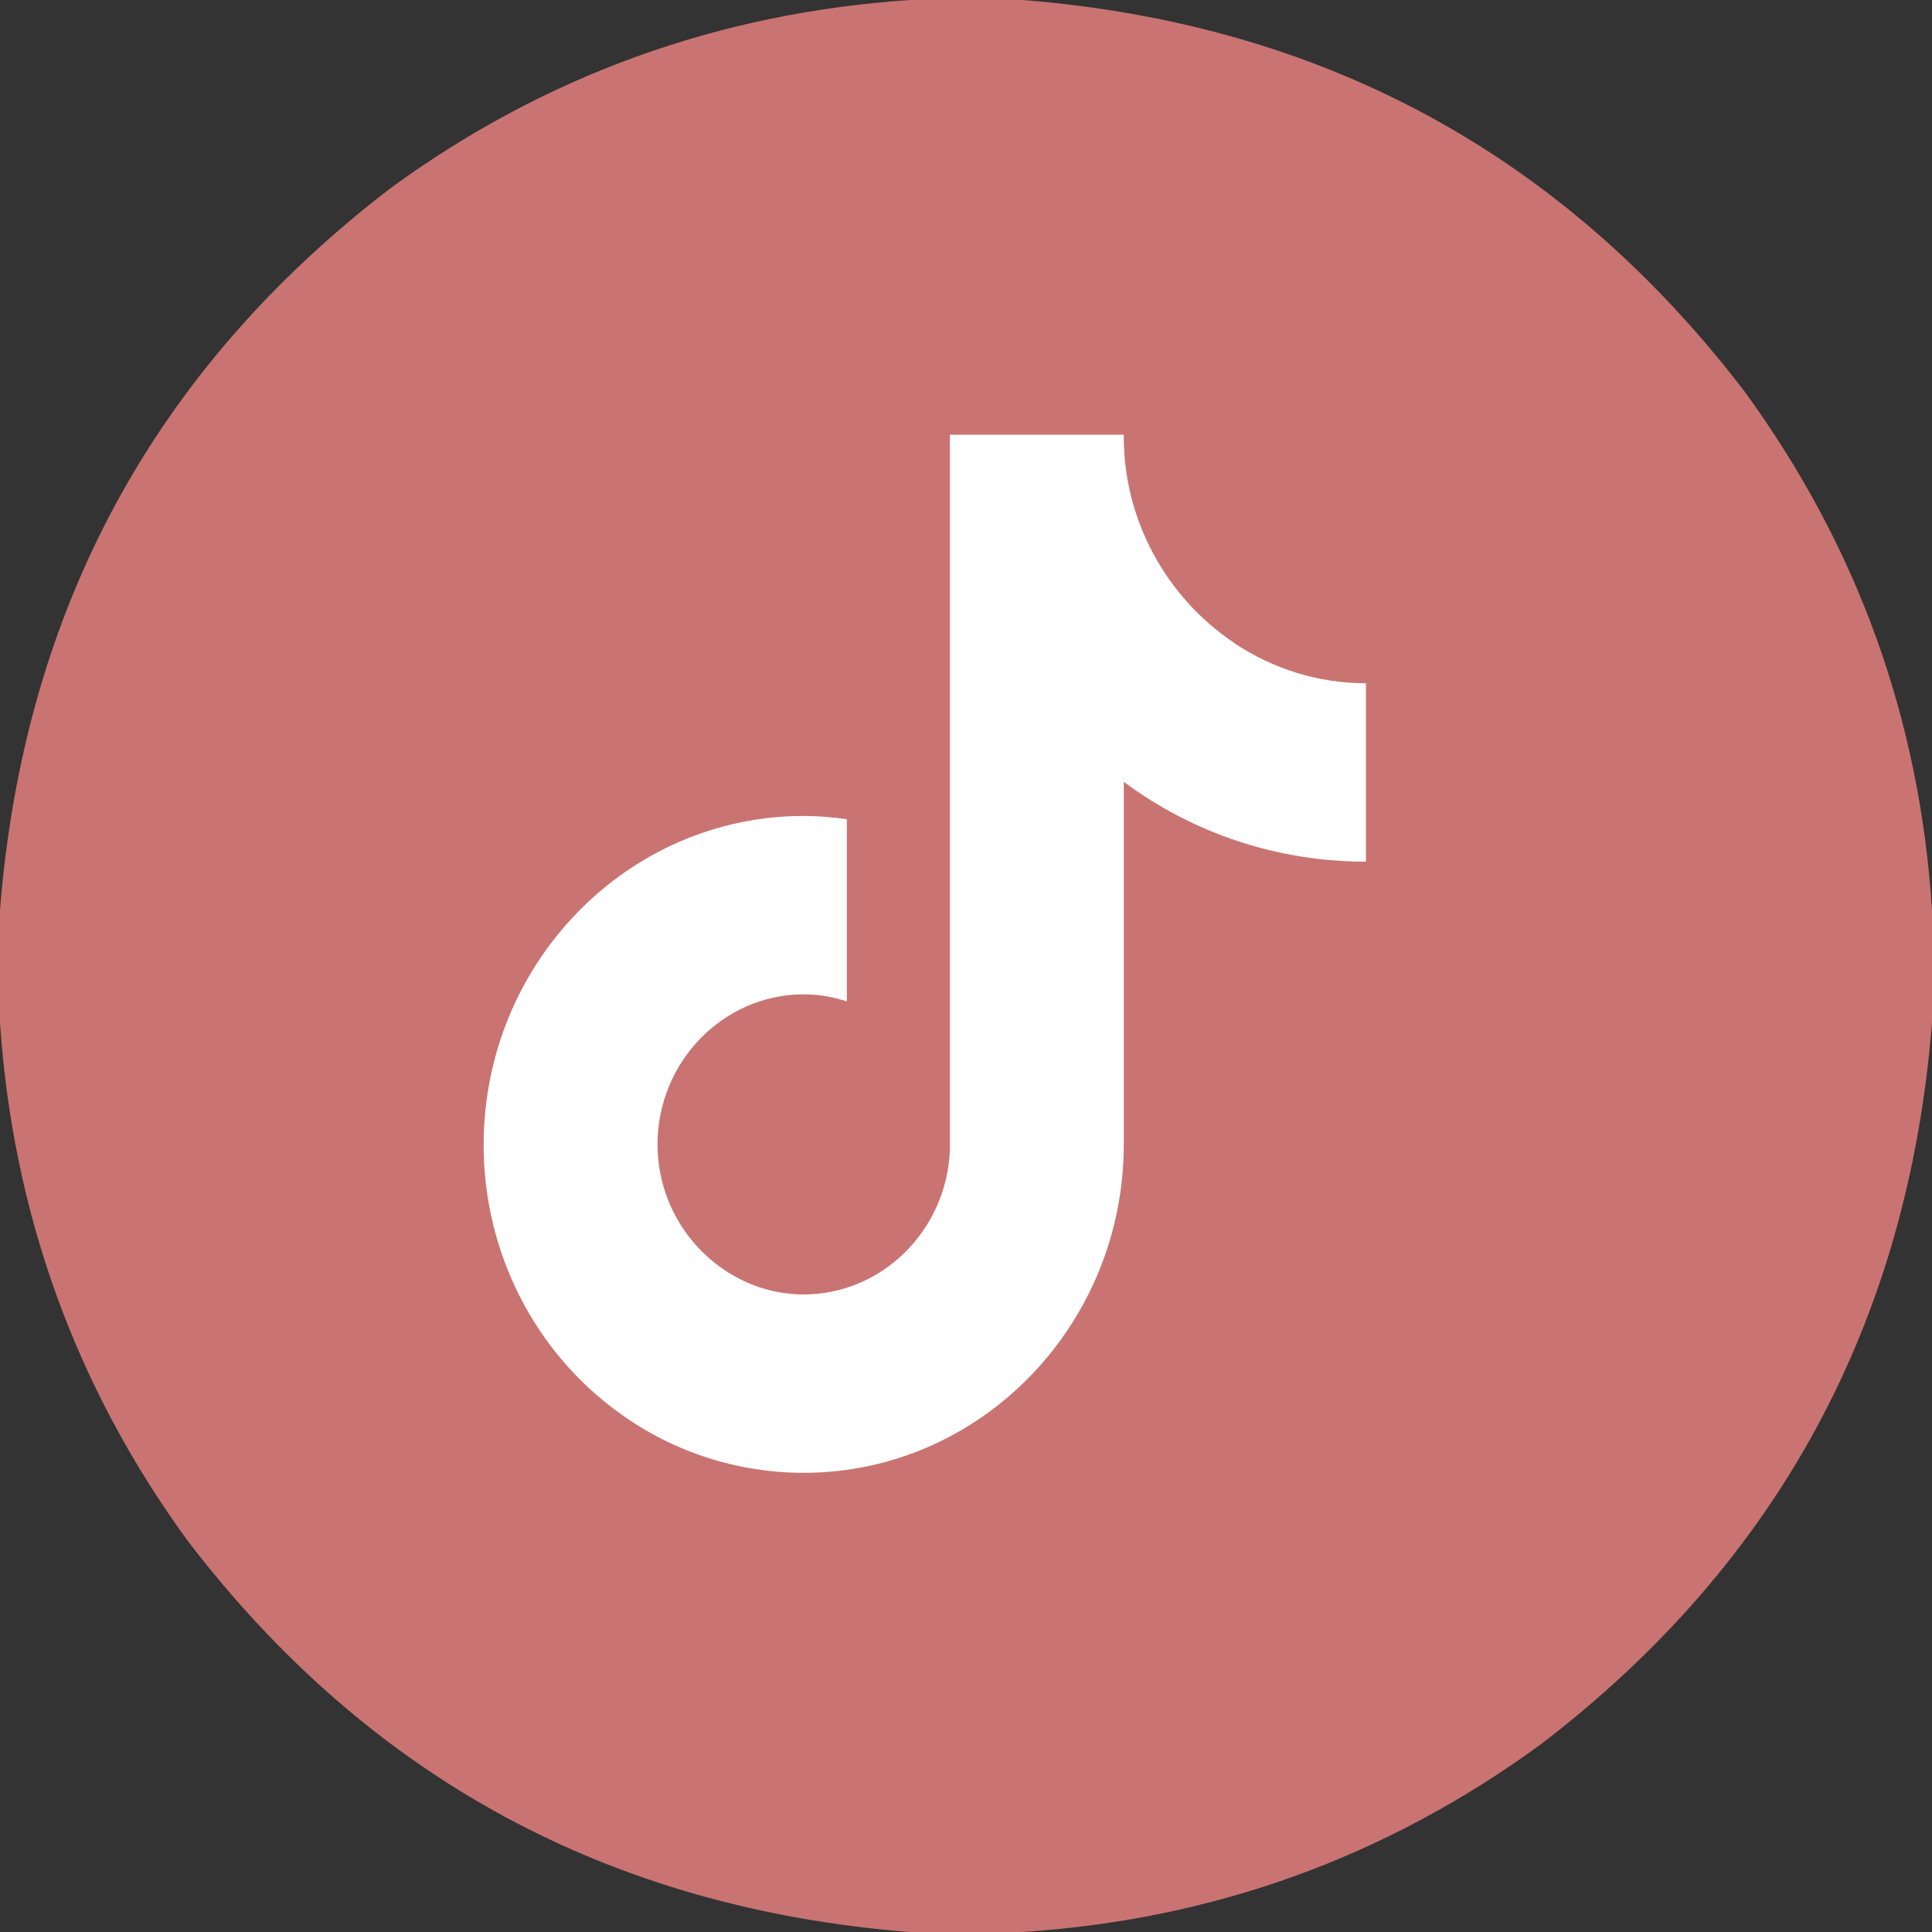 <svg xmlns="http://www.w3.org/2000/svg" data-name="レイヤー 1" viewBox="0 0 30 30"><rect x="0" y="0" width="30" height="30" fill="#333333" stroke="none"/><path d="M14.13,0h1.75c4.65.37,8.39,2.39,11.21,6.08,1.75,2.4,2.72,5.08,2.91,8.05v1.75c-.37,4.65-2.39,8.39-6.08,11.21-2.4,1.75-5.08,2.72-8.05,2.91h-1.75c-4.65-.37-8.39-2.39-11.21-6.08C1.17,21.53.2,18.84,0,15.88v-1.75C.37,9.47,2.39,5.73,6.08,2.91,8.47,1.17,11.16.2,14.13,0" style="fill:#C97472;fill-rule:evenodd"/><path d="M19.16,9.98c-1.07-.72-1.72-1.93-1.71-3.23h-2.7v11.11c-.05,1.24-1.05,2.24-2.27,2.24-.38,0-.74-.1-1.05-.27-.75-.41-1.22-1.2-1.22-2.06,0-1.28,1.02-2.33,2.27-2.33.23,0,.46.04.67.11v-2.83c-.22-.03-.45-.05-.67-.05-2.74,0-4.97,2.29-4.97,5.11,0,1.65.78,3.21,2.12,4.17.83.6,1.83.92,2.85.92,2.74,0,4.97-2.29,4.97-5.1v-5.63c1.09.81,2.4,1.24,3.76,1.24v-2.77c-.75,0-1.45-.23-2.04-.62h0Z" style="fill:#fff"/></svg>